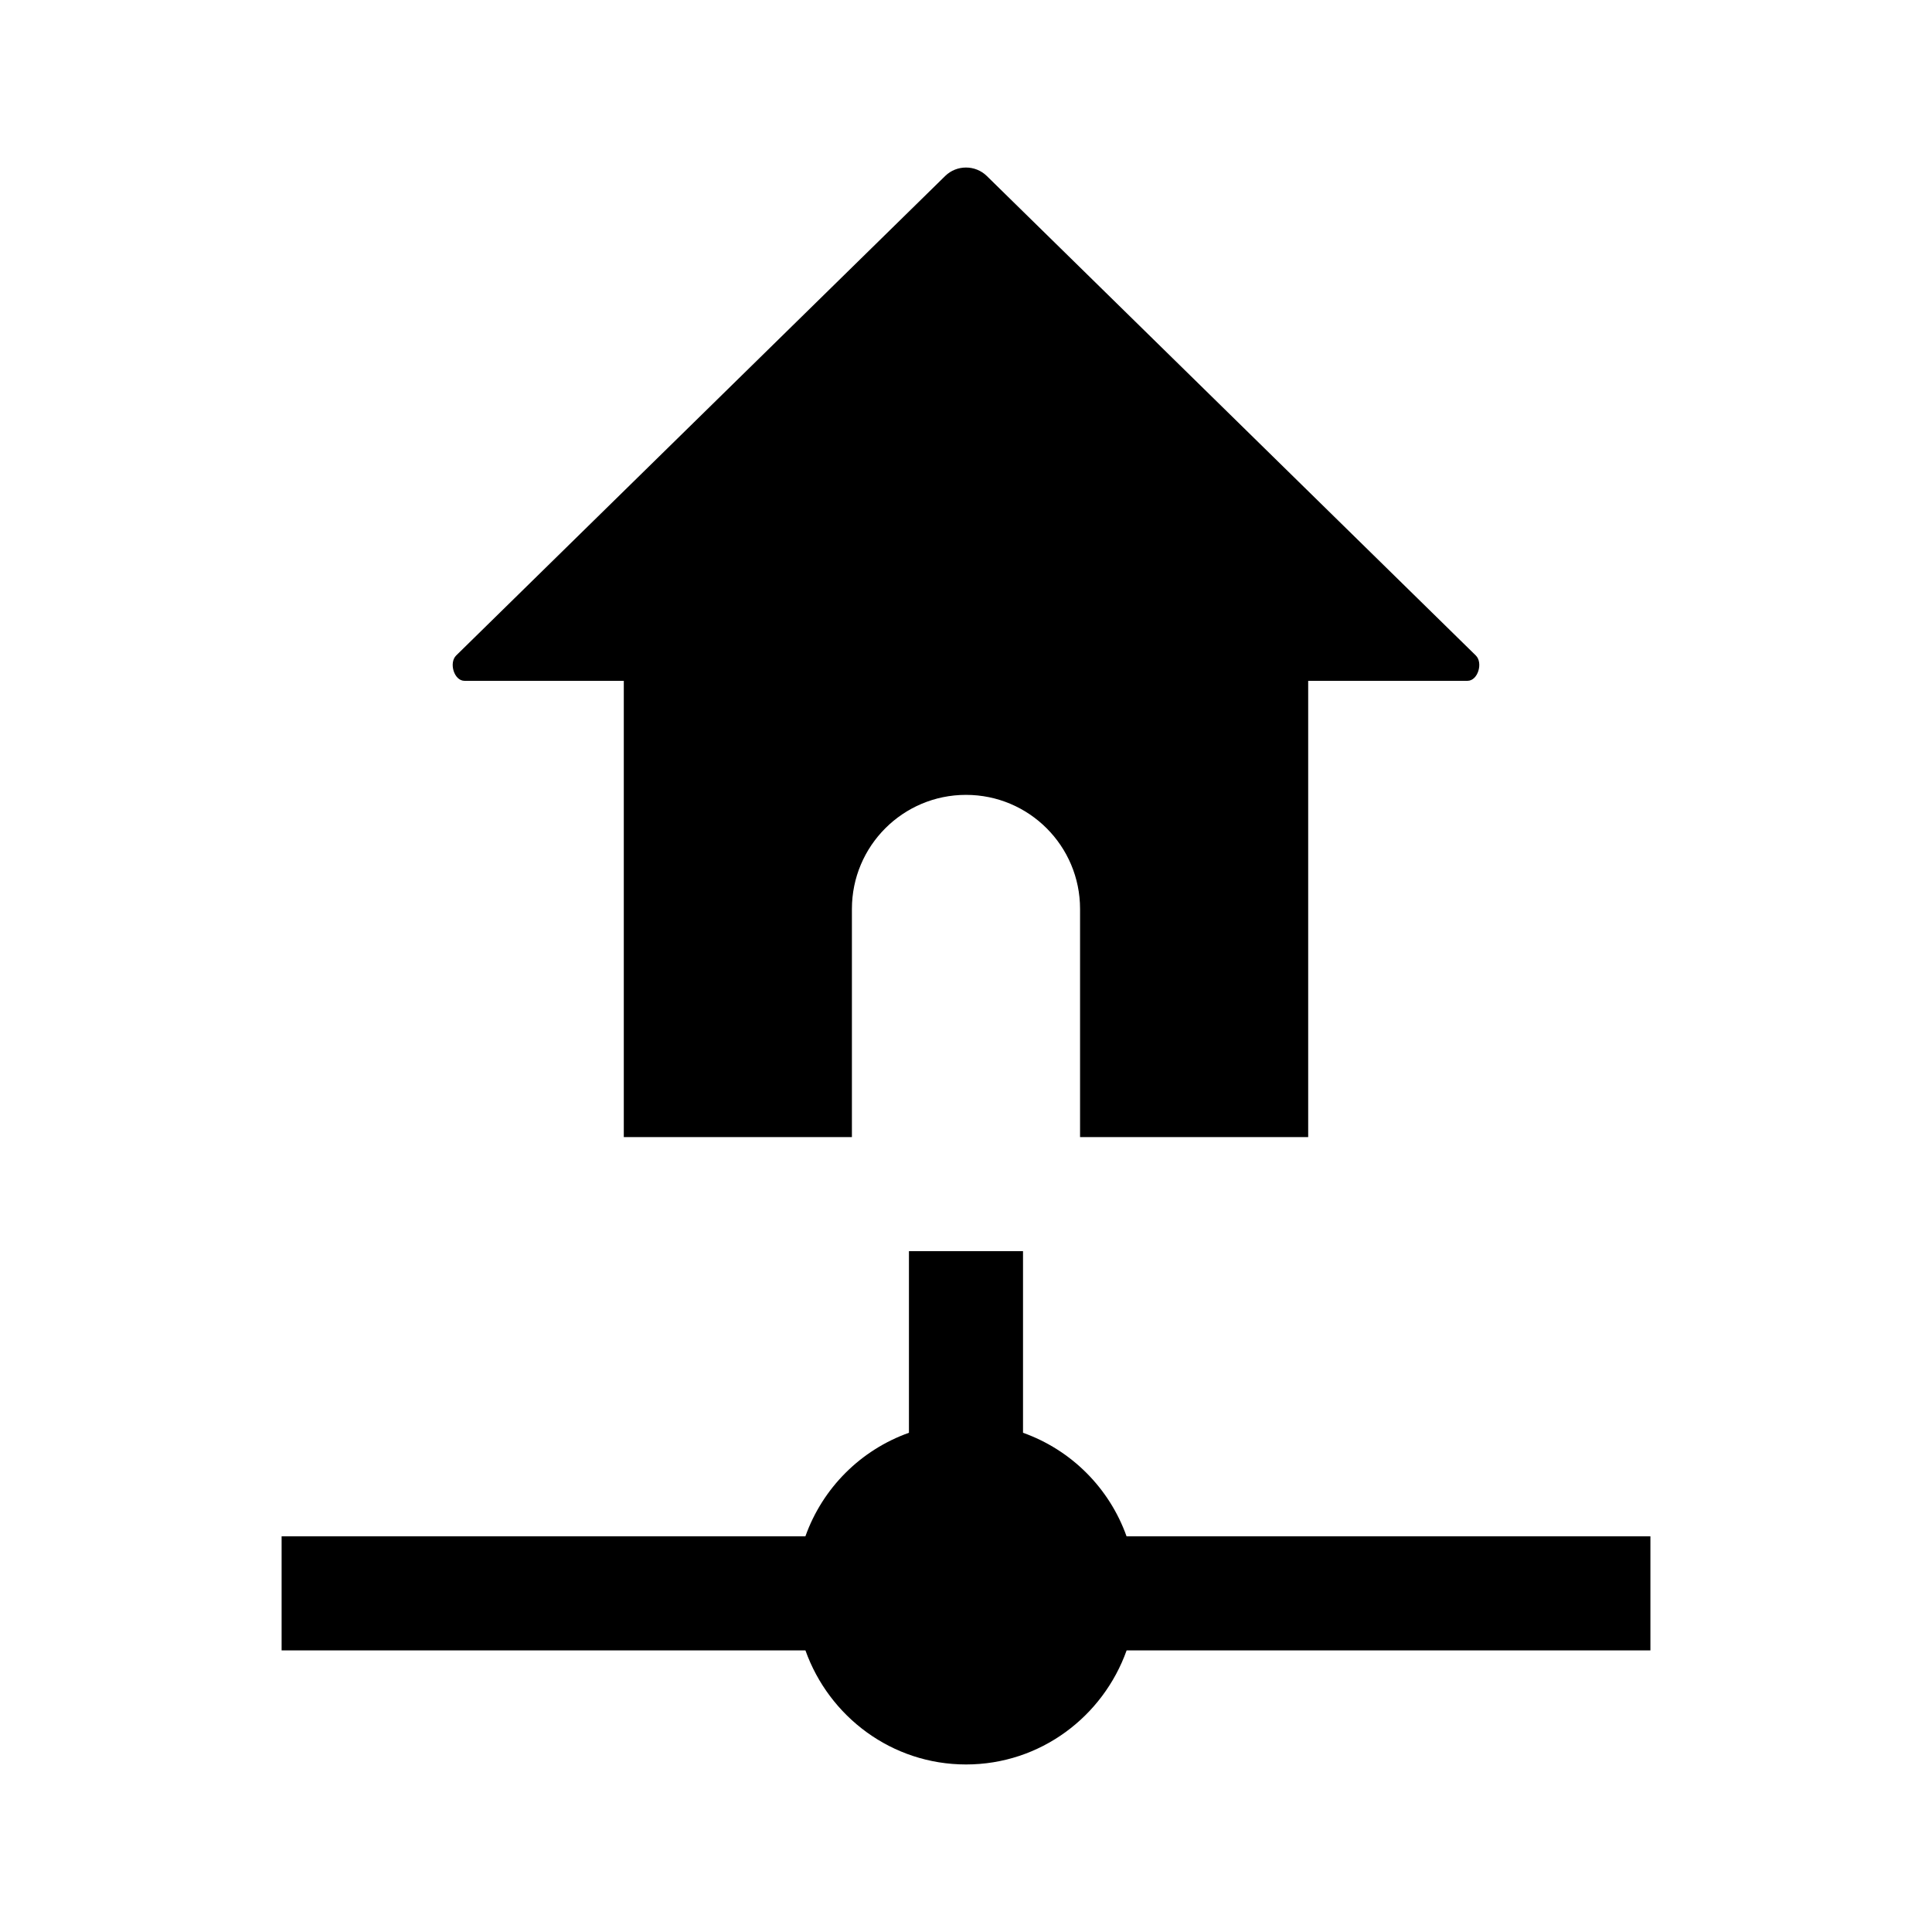 <?xml version="1.0" encoding="UTF-8"?>
<!-- Uploaded to: ICON Repo, www.svgrepo.com, Generator: ICON Repo Mixer Tools -->
<svg fill="#000000" width="800px" height="800px" version="1.1" viewBox="144 144 512 512" xmlns="http://www.w3.org/2000/svg">
 <g>
  <path d="m264.89 317.71 129.59-127.07c3.047-2.988 7.984-2.988 11.035 0l129.59 127.07c1.969 1.93 0.574 6.715-2.207 6.715h-42.215v120.91h-60.457v-60.457c0-16.695-13.531-30.23-30.23-30.23-16.695 0-30.23 13.531-30.23 30.23v60.457h-60.453v-120.91h-42.215c-2.781 0-4.176-4.785-2.207-6.715z"/>
  <path d="m442.55 551.14c-4.566-12.801-14.641-22.879-27.441-27.441v-48.129h-30.23v48.129c-12.809 4.566-22.879 14.641-27.441 27.441h-138.81v30.23h138.82c6.258 17.551 22.879 30.23 42.559 30.23 19.68 0 36.301-12.676 42.559-30.23h138.81v-30.23z"/>
 </g>
</svg>